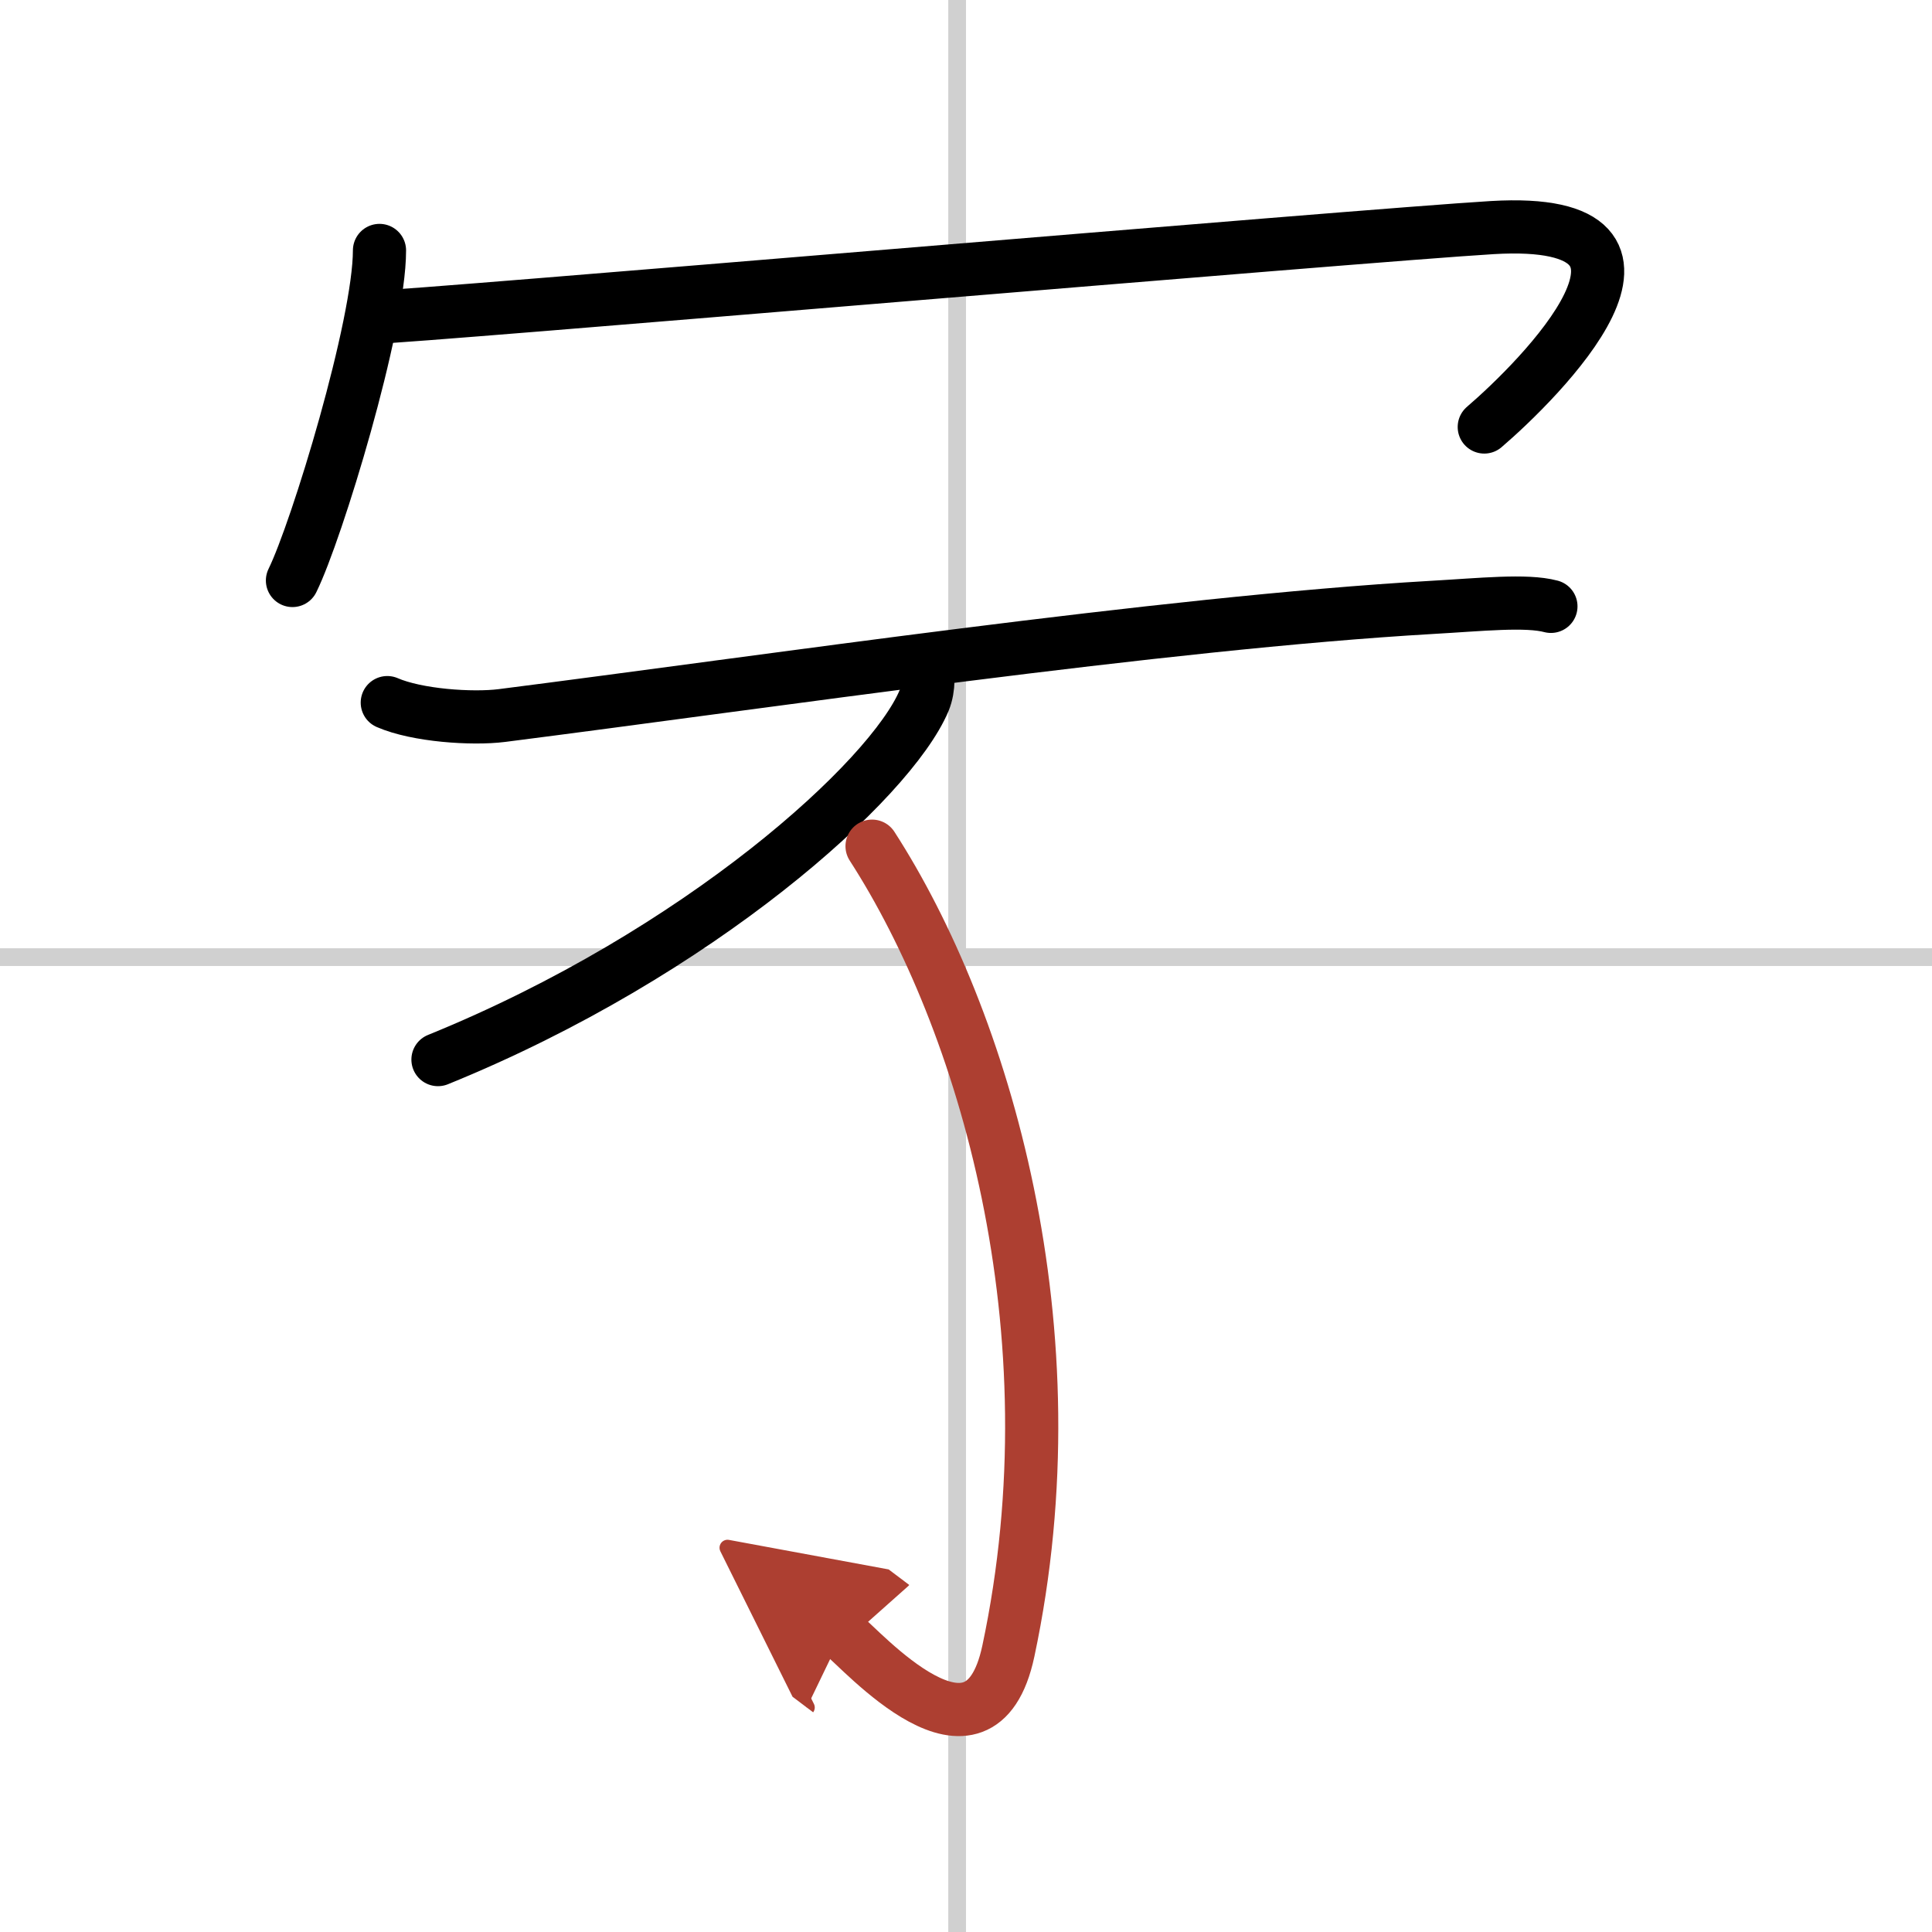 <svg width="400" height="400" viewBox="0 0 109 109" xmlns="http://www.w3.org/2000/svg"><defs><marker id="a" markerWidth="4" orient="auto" refX="1" refY="5" viewBox="0 0 10 10"><polyline points="0 0 10 5 0 10 1 5" fill="#ad3f31" stroke="#ad3f31"/></marker></defs><g fill="none" stroke="#000" stroke-linecap="round" stroke-linejoin="round" stroke-width="3"><rect width="100%" height="100%" fill="#fff" stroke="#fff"/><line x1="54" x2="54" y2="109" stroke="#d0d0d0" stroke-width="1"/><line x2="109" y1="54" y2="54" stroke="#d0d0d0" stroke-width="1"/><path d="m21.41 14.13c0 4.22-3.53 15.81-4.91 18.62"/><path d="m21.24 17.89c1.39 0.04 55.74-4.62 62.95-5.05 12.05-0.71 2.55 8.68-0.45 11.25"/><path d="m21.85 39.64c1.68 0.73 4.78 0.94 6.46 0.73 14.69-1.87 37.25-5.22 52.45-6.1 2.82-0.16 5.34-0.43 6.74-0.06"/><path d="M52.28,37.42c0.08,0.53,0.16,1.36-0.15,2.12C50.25,44,39.46,53.79,24.71,59.78"/><path d="m49.2 47.74c6.3 9.76 11.55 27.26 7.69 45.41-1.61 7.57-8.32-0.15-9.38-0.95" marker-end="url(#a)" stroke="#ad3f31"/></g></svg>
